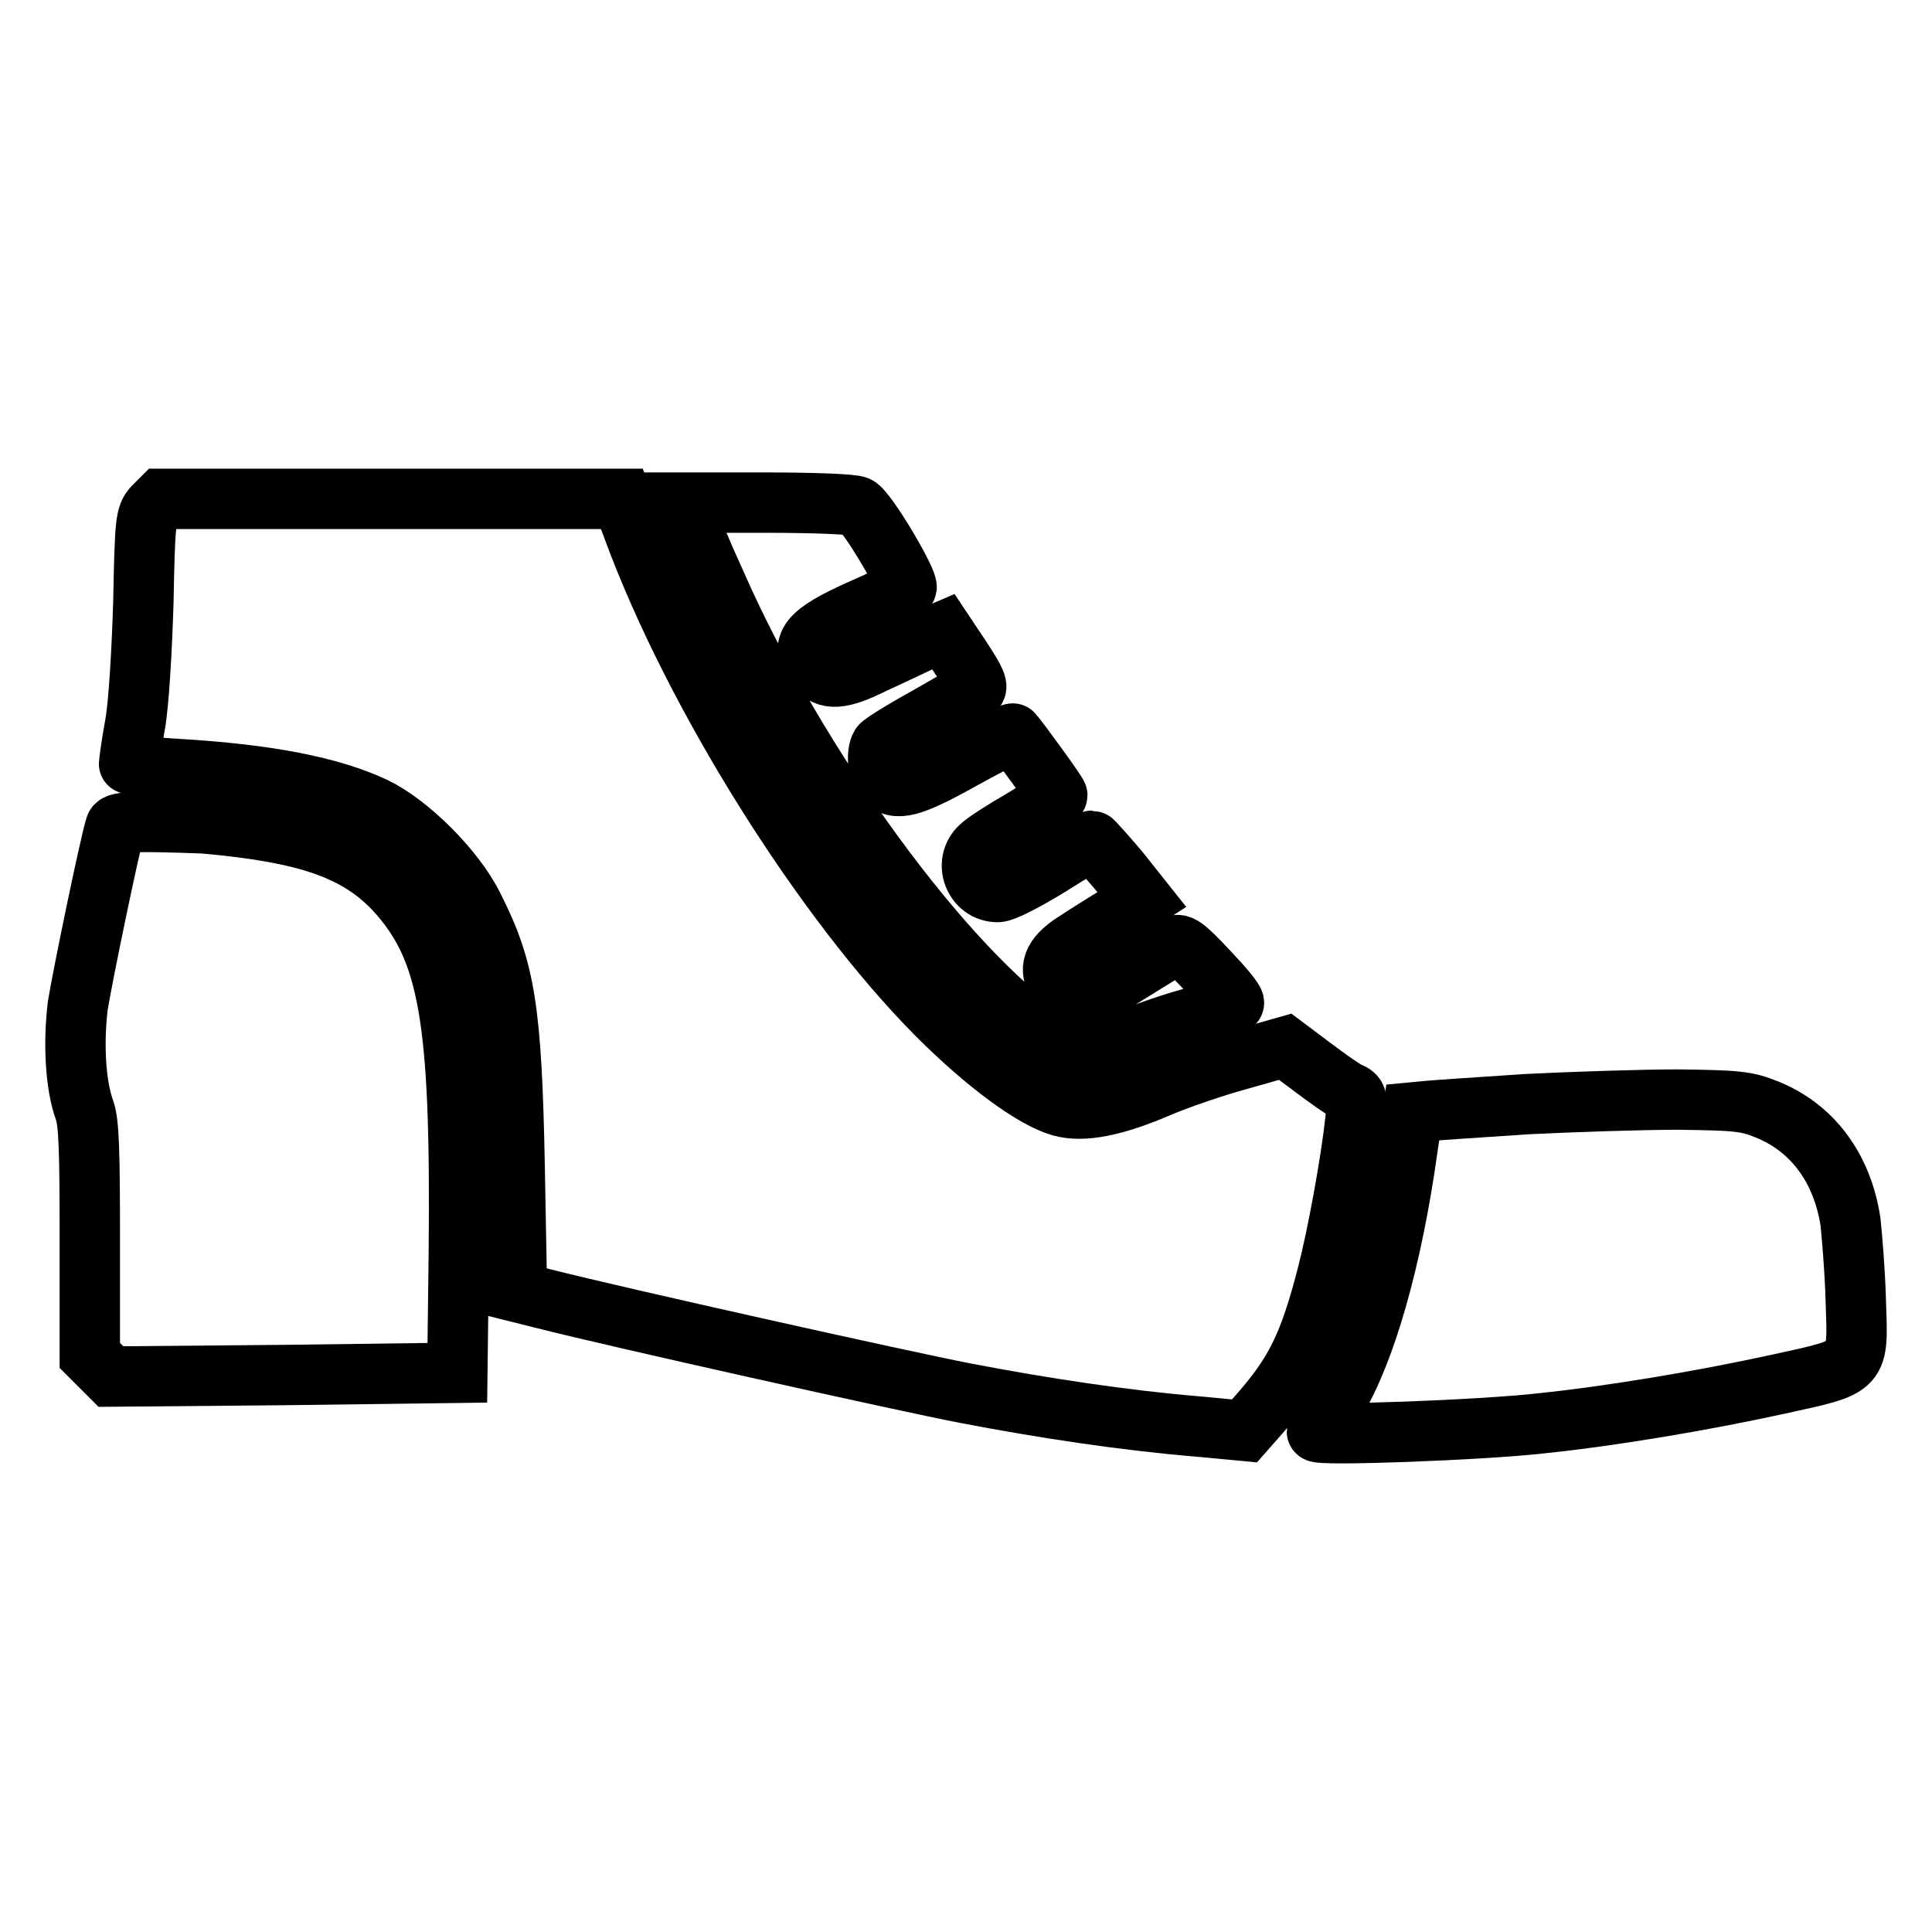 <?xml version="1.0" encoding="utf-8"?>
<!-- Svg Vector Icons : http://www.onlinewebfonts.com/icon -->
<!DOCTYPE svg PUBLIC "-//W3C//DTD SVG 1.1//EN" "http://www.w3.org/Graphics/SVG/1.1/DTD/svg11.dtd">
<svg version="1.1" xmlns="http://www.w3.org/2000/svg" xmlns:xlink="http://www.w3.org/1999/xlink" x="0px" y="0px" viewBox="0 0 256 256" enable-background="new 0 0 256 256" xml:space="preserve">
<g><g><g><path stroke-width="8" fill-opacity="0" stroke="#000000"  d="M20.3,67.2c-1,1.1-1.1,2-1.3,12.5c-0.2,6.5-0.6,13.5-1.1,16.3c-0.5,2.7-0.8,5.1-0.8,5.2s2.9,0.5,6.5,0.7c11.7,0.7,20.2,2.3,26.1,5.1c4.5,2.2,10.5,8.1,13,13.1c4.2,8.3,5.1,13.4,5.5,34.8l0.3,16.3l3.6,0.9c9.4,2.4,47.5,10.9,55.8,12.5c10.4,2,21.1,3.6,30.6,4.4l6.4,0.6l2.2-2.5c4.5-5.2,6.4-8.9,8.8-18.3c1.3-5,3.1-14.8,3.7-20.4c0.3-2.9,0.3-3.2-0.9-3.7c-0.7-0.3-2.8-1.8-4.8-3.3l-3.6-2.7l-6,1.7c-3.3,0.9-8,2.5-10.6,3.6c-6,2.6-10.2,3.4-13.1,2.6c-3.6-1-9.9-5.6-16.4-12.1C109.1,119.3,92,92.1,83.9,70.1l-1.5-4H51.9H21.4L20.3,67.2z"/><path stroke-width="8" fill-opacity="0" stroke="#000000"  d="M91.1,68.5c0.4,1.1,2,5,3.7,8.7c10.7,24.4,30.5,51.4,44.2,60.6c3.8,2.5,4.4,2.5,11.2-0.3c2.4-1,6.3-2.3,8.8-2.9c2.5-0.6,4.5-1.4,4.5-1.7c0.1-0.3-1.5-2.2-3.5-4.3c-3.1-3.3-3.7-3.7-4.6-3.2c-0.6,0.3-3.3,2-5.9,3.6c-6,3.8-8,4-9.5,1.1c-1.1-2-0.3-3.6,2.8-5.5c1.5-1,4.1-2.6,5.7-3.6l2.8-1.8l-3.1-3.9c-1.8-2.1-3.4-3.9-3.5-3.9c-0.2,0-2.7,1.5-5.7,3.4c-3.3,2-6,3.4-6.8,3.4c-3.1,0-4.6-3.9-2.3-6c0.6-0.6,3.1-2.2,5.7-3.7c2.5-1.5,4.5-2.9,4.5-3.1c0-0.3-5.1-7.3-5.9-8.2c-0.1-0.1-3.1,1.4-6.7,3.4c-6.8,3.8-8.8,4.3-10.3,2.7c-0.9-1-1.1-3.5-0.5-4.5c0.2-0.3,2.9-2,6-3.7c3.1-1.8,6-3.4,6.4-3.7c0.6-0.3,0.2-1.2-1.7-4.1l-2.4-3.6l-2.8,1.2c-1.5,0.7-4.4,2.1-6.4,3c-4.4,2.2-6.2,2.3-7.7,0.5c-2.3-2.9-1.1-4.5,6.1-7.7c3-1.3,5.6-2.6,5.9-2.8c0.5-0.5-5.2-10.2-6.5-10.8c-0.5-0.3-5.9-0.5-12-0.5H90.4L91.1,68.5z"/><path stroke-width="8" fill-opacity="0" stroke="#000000"  d="M15.3,109.5c-0.7,2.1-4.4,20-5,23.8c-0.6,5-0.3,10.5,0.9,13.8c0.6,1.7,0.7,5.4,0.7,17.3v15.2l1.4,1.4l1.4,1.4l22.9-0.2l23-0.3l0.2-16.1c0.3-31-1.3-40.1-8.5-47.9c-5-5.3-11.7-7.6-25.3-8.8C18.7,108.8,15.5,108.8,15.3,109.5z"/><path stroke-width="8" fill-opacity="0" stroke="#000000"  d="M202.4,146.3c-6.1,0.4-12,0.8-13.1,0.9l-2.1,0.2l-1.1,7.5c-2.2,14.2-5.8,26-9.8,31.8c-1,1.5-1.8,2.8-1.8,3c0,0.6,21.8-0.2,29.7-1.1c9.6-1,21.4-3,31.5-5.2c10.9-2.4,10.5-2,10.2-11.1c-0.1-3.8-0.5-8.5-0.7-10.4c-1.1-7.2-5.1-12.5-11.1-14.9c-2.7-1.1-4-1.2-11.8-1.3C217.5,145.7,208.5,146,202.4,146.3z"/></g></g></g>
</svg>